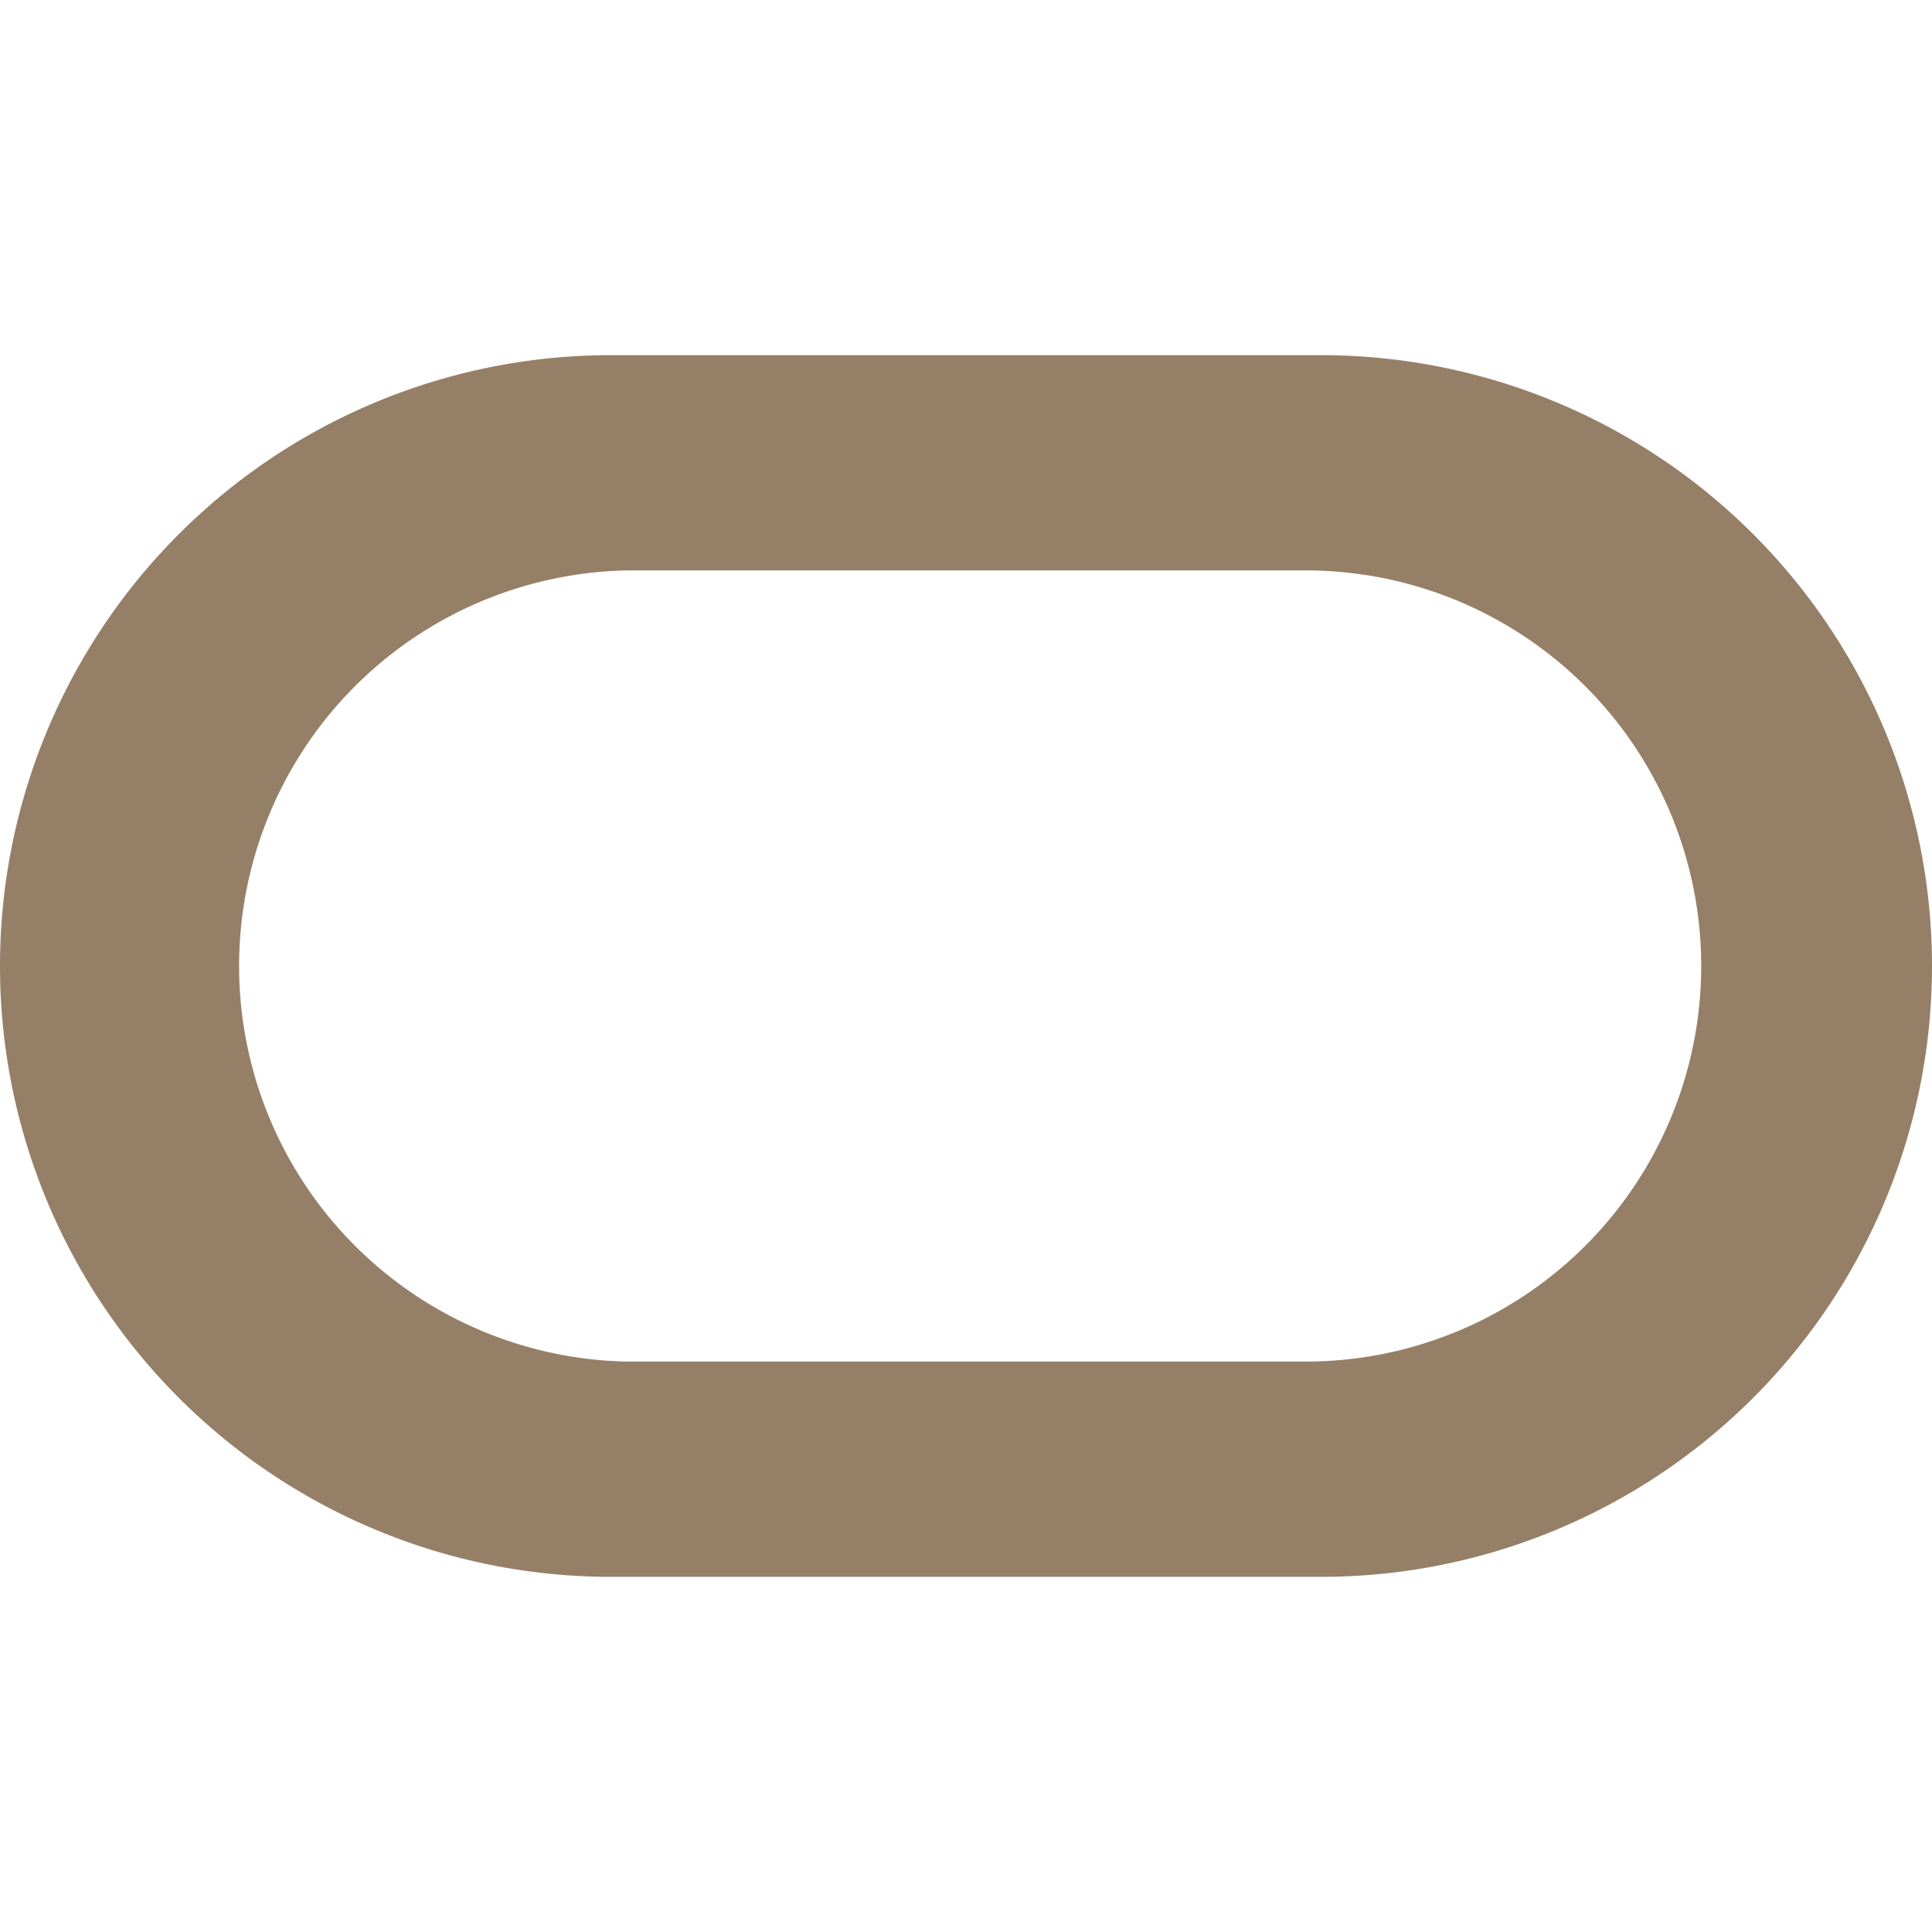 <svg role="img" width="32px" height="32px" viewBox="0 0 24 24" xmlns="http://www.w3.org/2000/svg"><title>Oracle</title><path fill="#967f67" d="M16.412 4.412h-8.82a7.588 7.588 0 0 0-.008 15.176h8.828a7.588 7.588 0 0 0 0-15.176zm-.193 12.502H7.786a4.915 4.915 0 0 1 0-9.828h8.433a4.914 4.914 0 1 1 0 9.828z"/></svg>